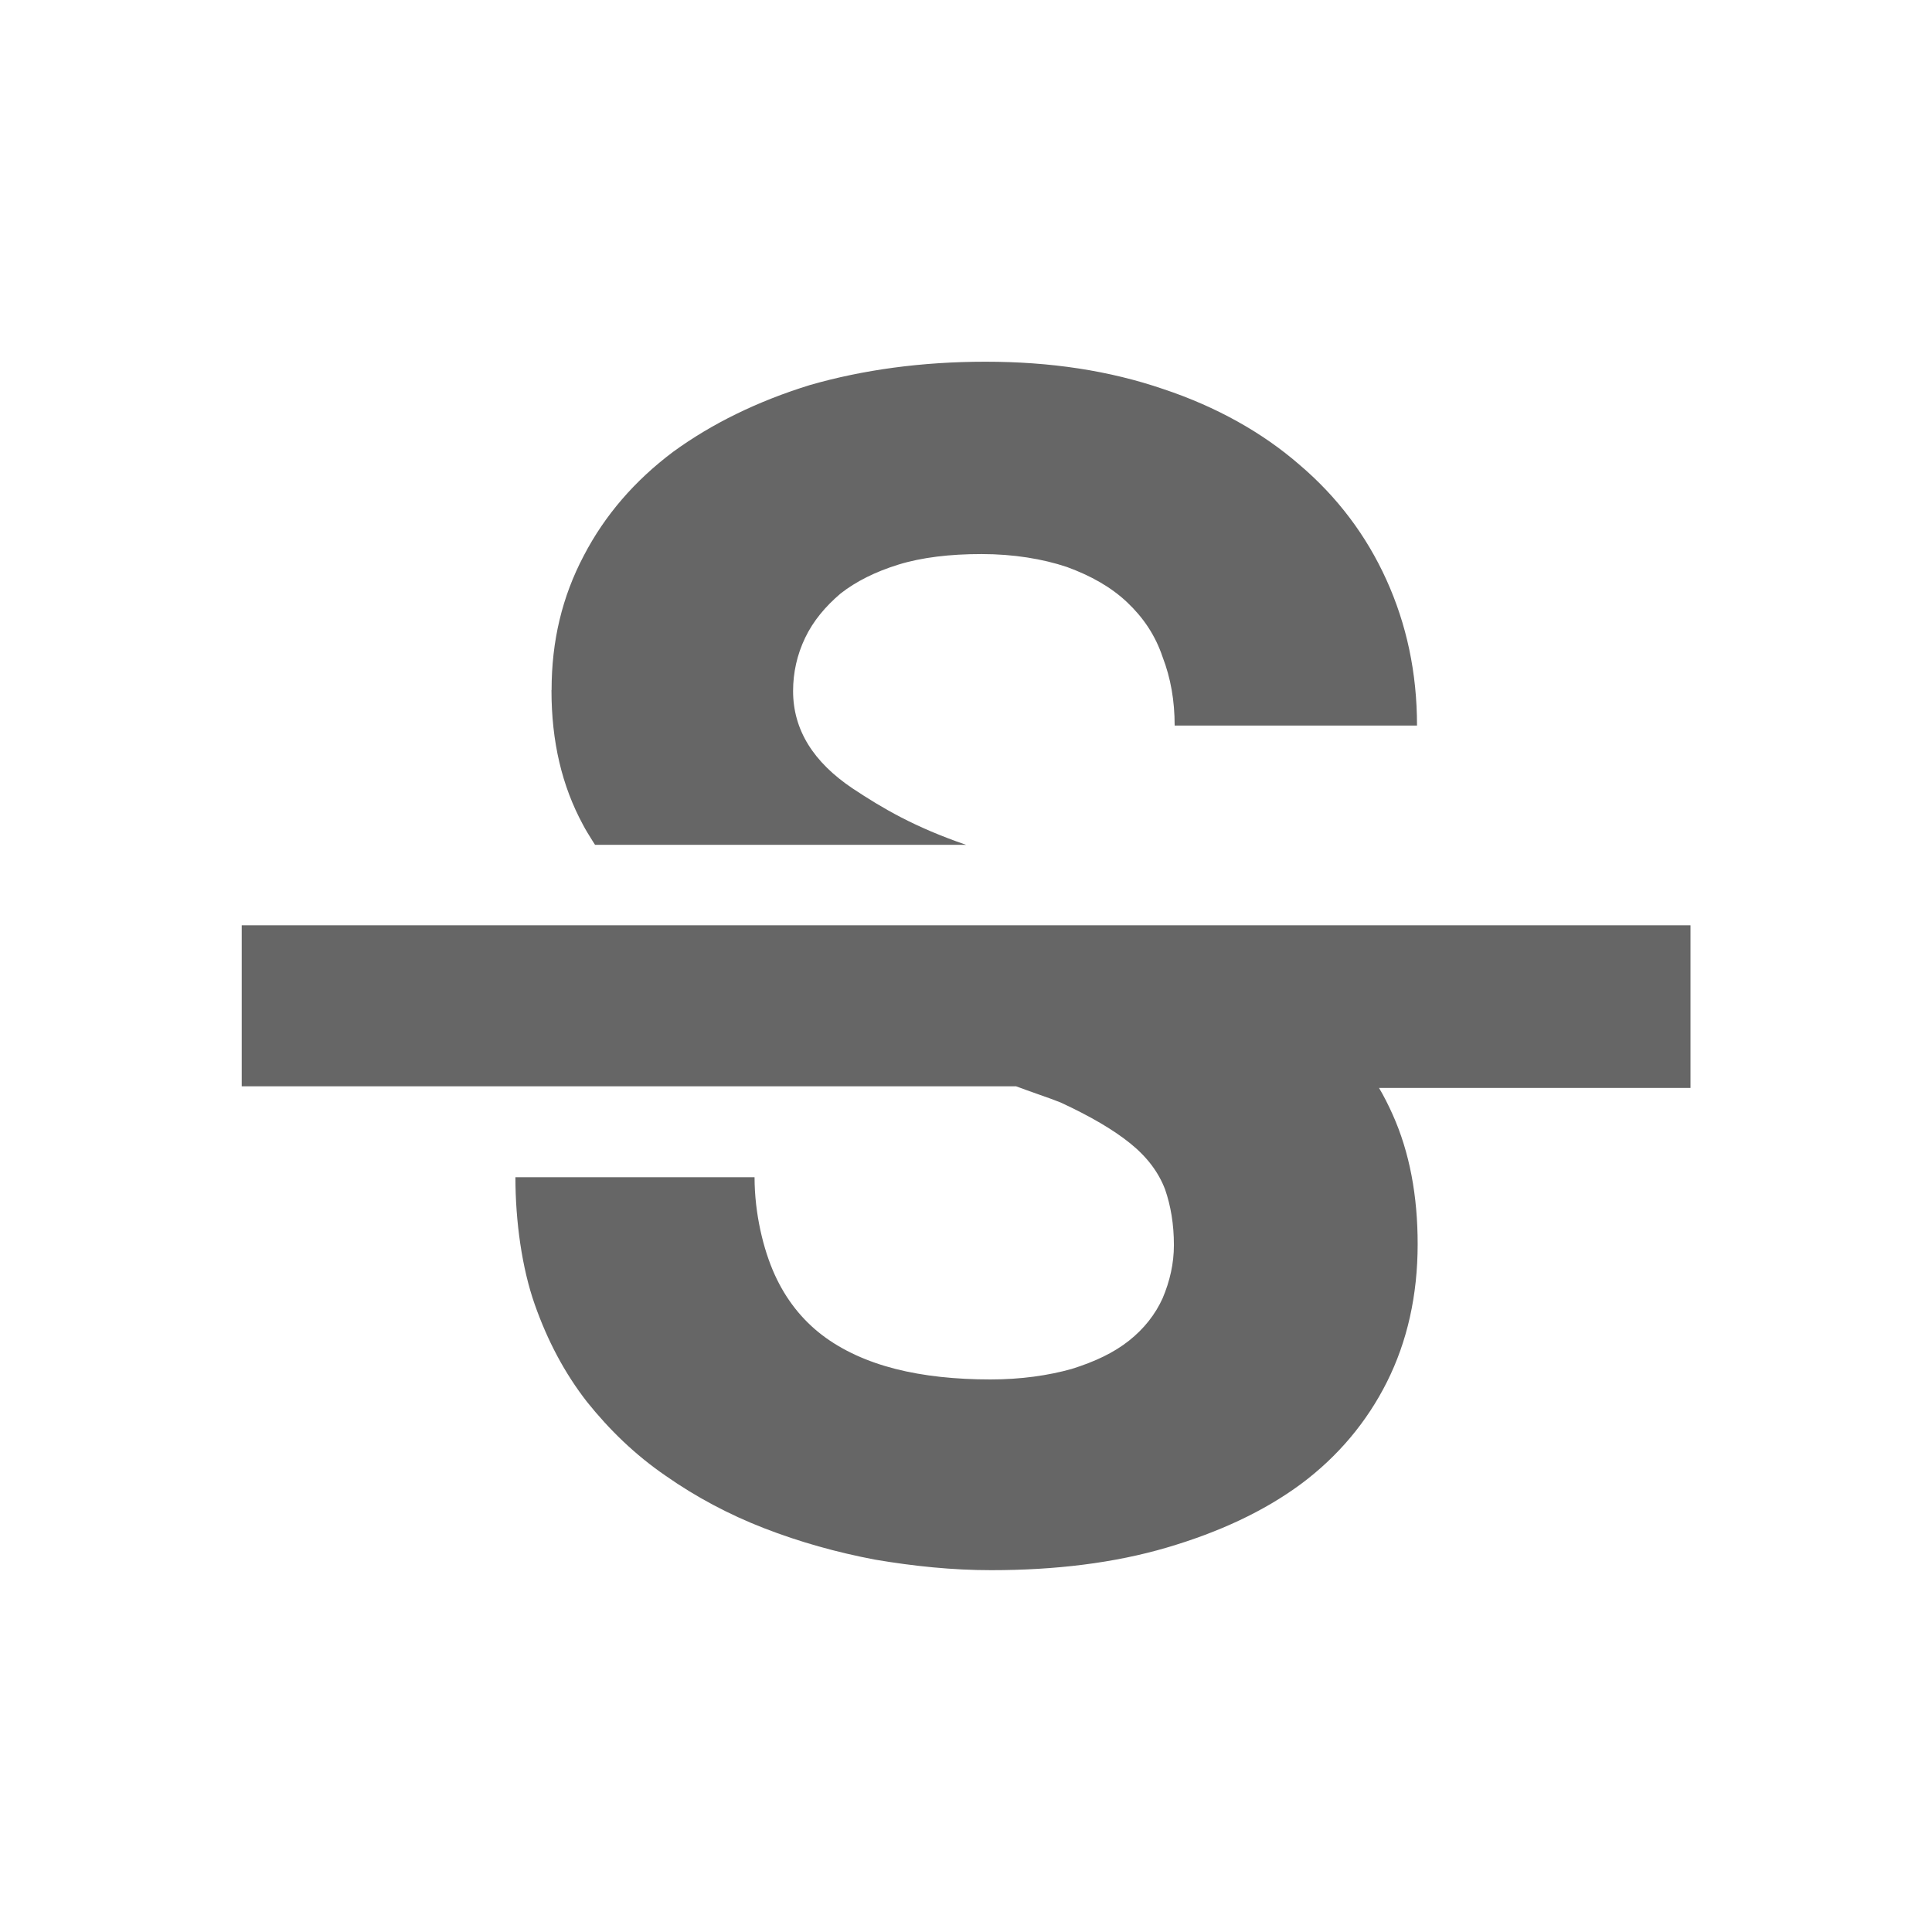 <!-- Generated by IcoMoon.io -->
<svg version="1.1" xmlns="http://www.w3.org/2000/svg" width="18" height="18" viewBox="0 0 18 18">
<title>strikethrough-s-outlined</title>
<path opacity="0.6" fill="#000" d="M5.138 6.431c0 0.48 0.098 0.892 0.293 1.252 0.024 0.047 0.057 0.099 0.088 0.149 0.008 0.013 0.017 0.026 0.025 0.039h3.457c-0.48-0.165-0.773-0.337-1.057-0.525-0.368-0.247-0.555-0.548-0.555-0.908 0-0.172 0.037-0.338 0.112-0.495s0.188-0.292 0.33-0.413c0.143-0.112 0.323-0.203 0.54-0.27s0.48-0.098 0.773-0.098c0.3 0 0.57 0.045 0.795 0.12 0.225 0.082 0.413 0.188 0.563 0.33s0.262 0.307 0.33 0.51c0.075 0.195 0.112 0.405 0.112 0.638h2.258c0-0.495-0.098-0.945-0.285-1.358s-0.458-0.773-0.81-1.072c-0.345-0.3-0.773-0.54-1.268-0.705-0.503-0.172-1.050-0.255-1.657-0.255-0.593 0-1.14 0.075-1.635 0.217-0.487 0.15-0.915 0.36-1.275 0.622-0.36 0.27-0.638 0.593-0.833 0.968-0.202 0.383-0.3 0.795-0.3 1.252zM15.75 8.621v1.515h-2.902c0.045 0.075 0.090 0.165 0.127 0.248 0.158 0.352 0.233 0.757 0.233 1.207 0 0.48-0.098 0.908-0.285 1.282s-0.458 0.697-0.802 0.953c-0.345 0.255-0.765 0.45-1.252 0.593s-1.035 0.21-1.635 0.21c-0.36 0-0.72-0.037-1.080-0.098-0.36-0.068-0.705-0.165-1.035-0.293s-0.638-0.293-0.915-0.487c-0.285-0.195-0.525-0.428-0.735-0.69-0.21-0.27-0.368-0.57-0.487-0.908s-0.18-0.773-0.18-1.185h2.228c0 0.338 0.082 0.675 0.188 0.908s0.255 0.42 0.442 0.563c0.188 0.143 0.42 0.248 0.683 0.315s0.563 0.098 0.885 0.098c0.285 0 0.54-0.037 0.757-0.098 0.217-0.068 0.39-0.15 0.532-0.262s0.248-0.248 0.315-0.397c0.067-0.158 0.105-0.323 0.105-0.495 0-0.195-0.030-0.368-0.082-0.518-0.060-0.158-0.165-0.3-0.323-0.428s-0.375-0.255-0.652-0.383c-0.057-0.023-0.128-0.048-0.202-0.074-0.071-0.025-0.144-0.051-0.211-0.076h-7.215v-1.5h13.5z"></path>
</svg>
